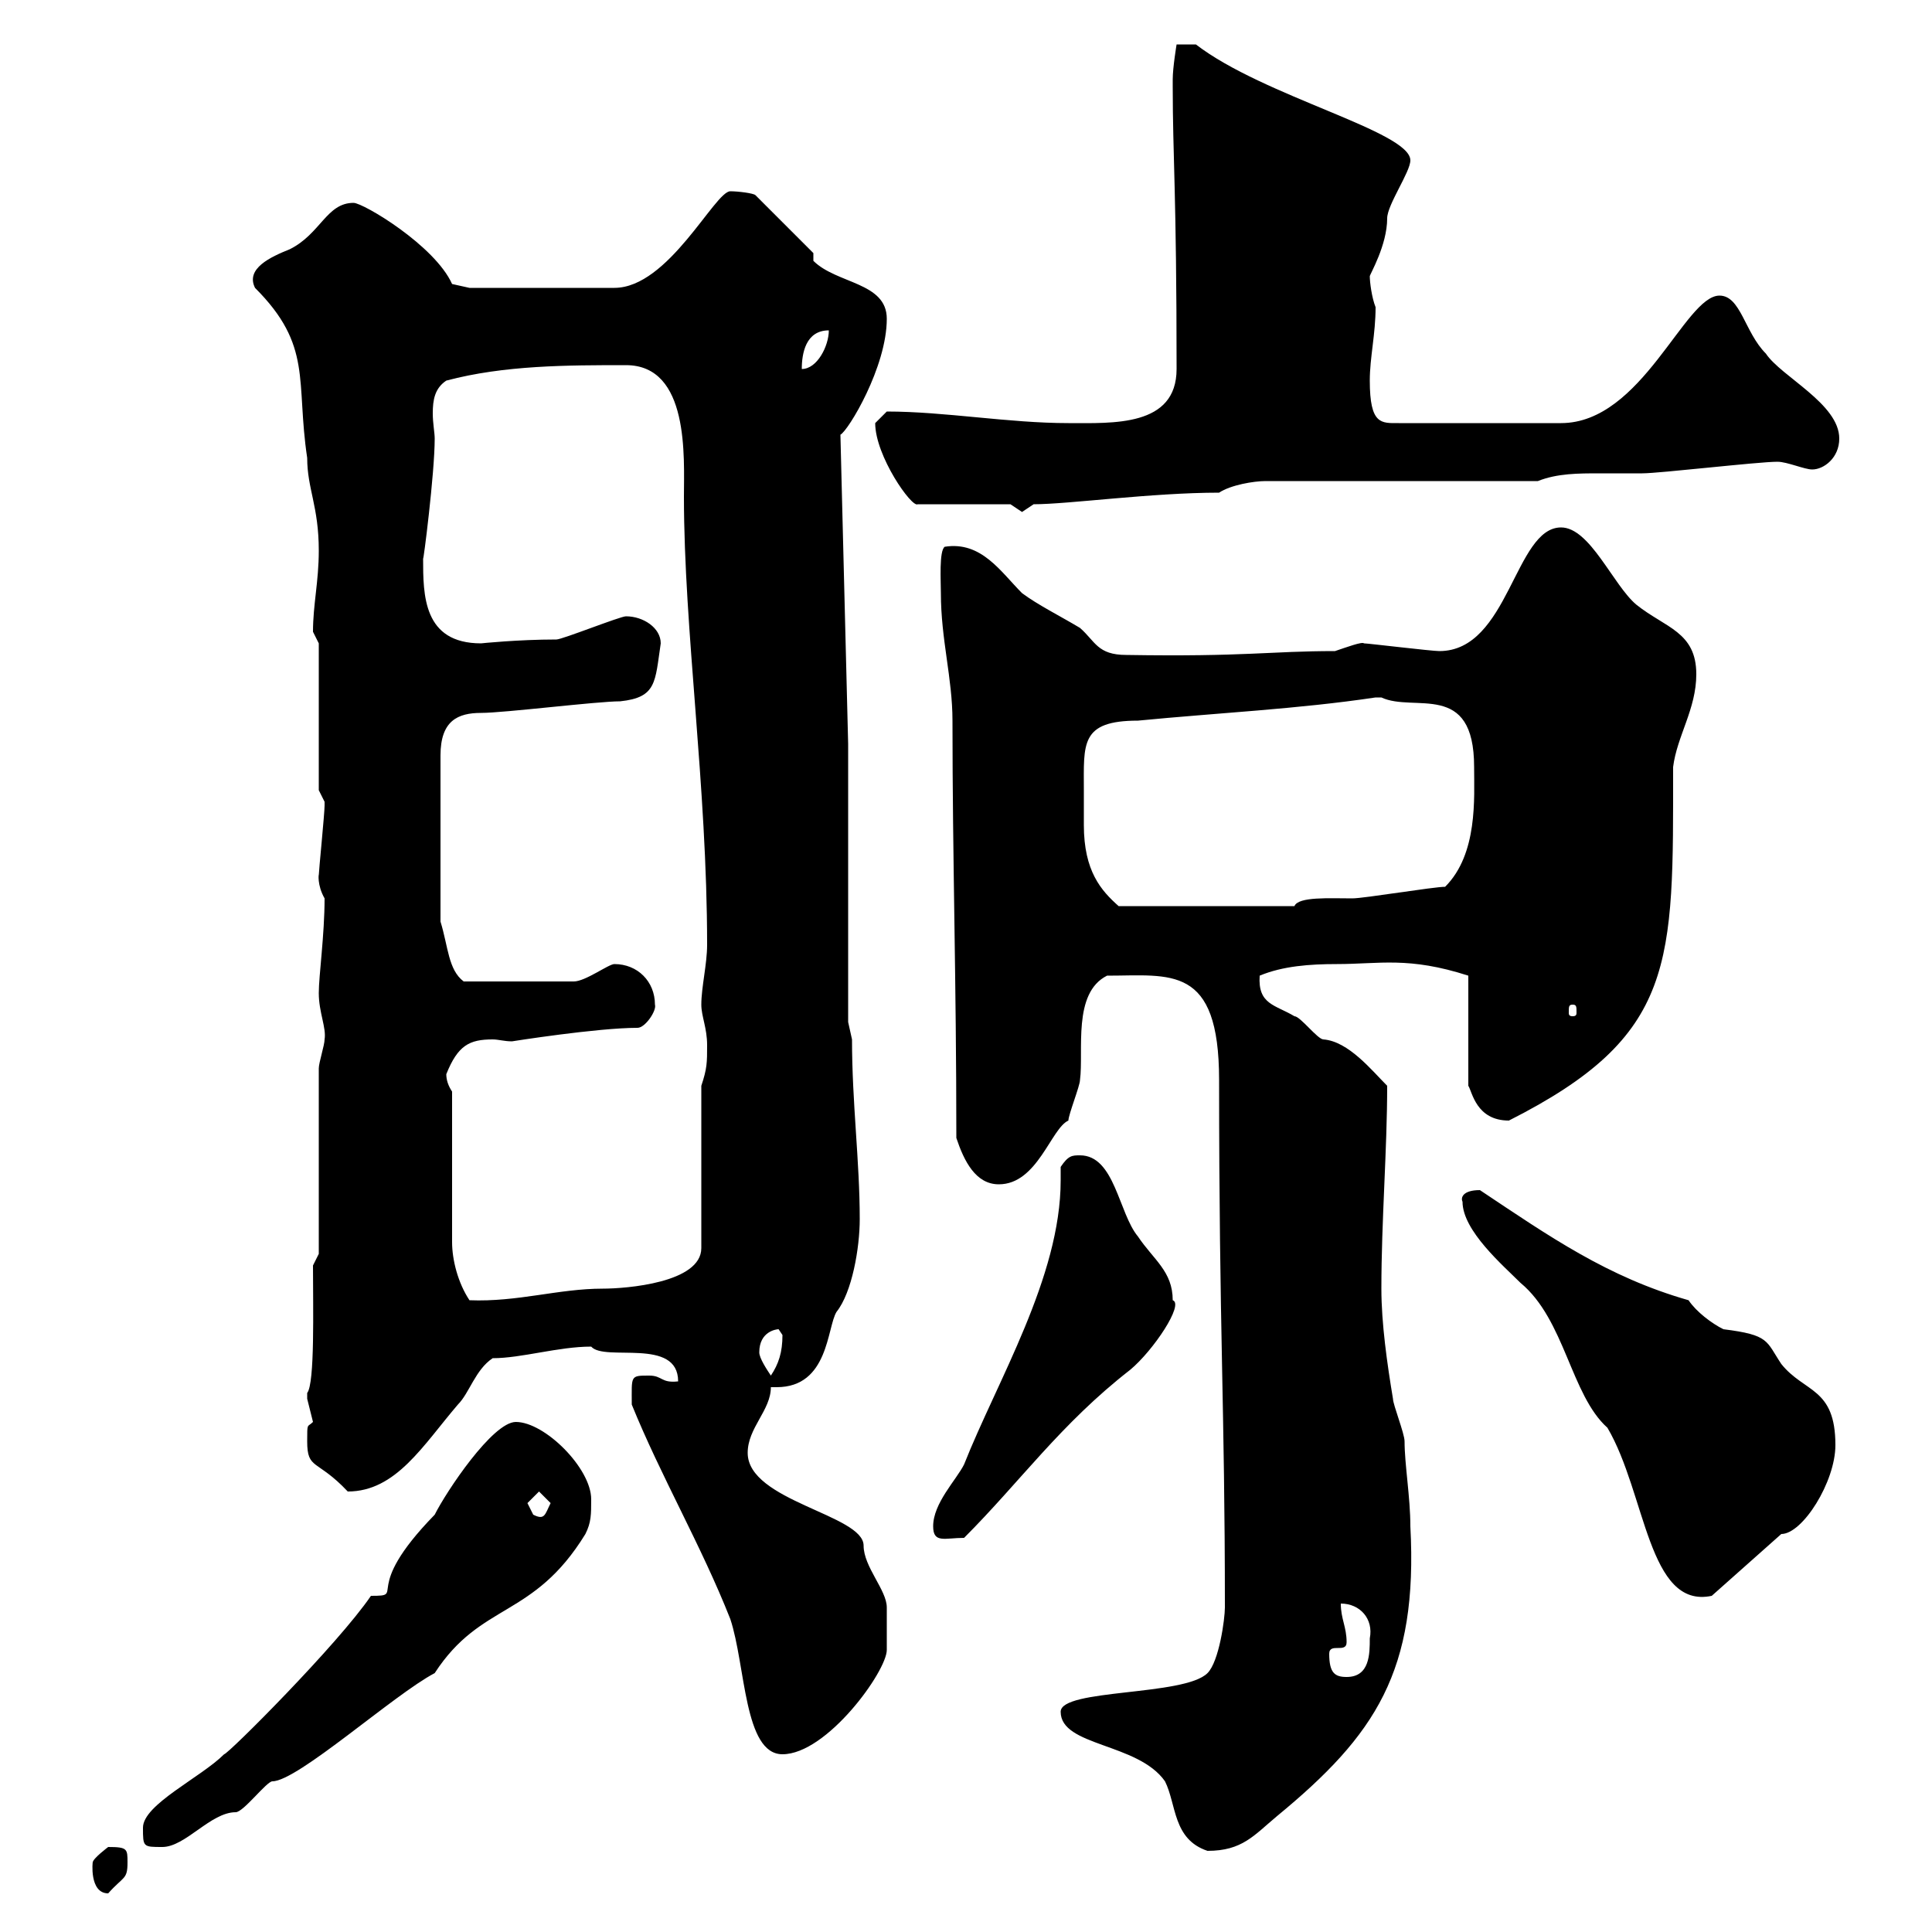 <svg xmlns="http://www.w3.org/2000/svg" xmlns:xlink="http://www.w3.org/1999/xlink" width="300" height="300"><path d="M14.40 289.20C14.40 288.90 13.80 294 16.80 294C19.20 291.30 19.80 291.90 19.80 289.20C19.80 287.10 19.80 286.80 16.80 286.80C16.80 286.80 14.40 288.60 14.40 289.20ZM164.70 265.80C164.70 271.20 176.70 270.60 180.90 276.60C182.70 280.20 182.10 285.60 187.50 287.40C192.90 287.40 194.70 285 198.30 282C213.60 269.40 220.20 259.50 219 237C219 232.50 218.10 227.40 218.10 223.80C218.10 222.60 216.30 218.10 216.30 217.20C215.40 211.80 214.50 205.50 214.50 200.10C214.50 189.60 215.40 178.50 215.40 168.60C213 166.20 209.40 161.70 205.50 161.40C204.60 161.40 201.90 157.80 201 157.80C198 156 195.30 156 195.60 151.50C199.20 150 203.40 149.70 207.60 149.70C214.20 149.70 218.70 148.50 228 151.50L228 168.60C228.60 169.50 229.20 174 234.30 174C260.40 160.80 259.80 149.70 259.80 119.10C260.40 114.30 263.40 110.10 263.40 104.70C263.40 98.10 258.60 97.50 254.10 93.90C250.50 90.90 246.90 81.90 242.40 81.90C235.20 81.90 234.30 101.10 223.50 101.10C222.30 101.10 212.40 99.90 211.80 99.90C211.50 99.60 209.10 100.50 207.30 101.10C197.10 101.10 193.50 102 174.90 101.70C170.40 101.70 170.10 99.60 167.70 97.50C164.70 95.70 161.10 93.90 158.70 92.10C155.40 88.80 152.40 84 146.70 84.90C145.80 85.50 146.10 90.30 146.10 92.10C146.10 99.30 147.90 105.30 147.90 111.90C147.90 133.50 148.50 152.10 148.50 176.70C149.70 180.30 151.50 183.90 155.10 183.90C161.10 183.90 163.20 175.20 165.90 174C165.90 173.10 167.70 168.60 167.70 167.70C168.30 163.20 166.50 154.20 171.90 151.50C181.80 151.50 189.30 149.70 189.30 167.70C189.30 206.70 190.20 218.40 190.20 249.60C190.20 251.40 189.30 258 187.50 259.80C183.90 263.40 164.70 262.20 164.70 265.80ZM22.20 283.80C22.20 286.80 22.20 286.80 25.20 286.80C28.80 286.80 32.70 281.40 36.60 281.40C37.80 281.40 41.40 276.60 42.30 276.60C46.20 276.60 61.20 263.10 67.50 259.80C74.70 248.70 82.80 251.40 90.90 238.20C91.80 236.40 91.80 235.20 91.80 232.80C91.80 228 84.60 220.80 80.10 220.80C76.50 220.80 69.30 231.60 67.50 235.20C55.80 247.20 63.30 247.80 57.60 247.80C52.50 255.30 35.40 272.40 34.80 272.40C31.20 276 22.20 280.20 22.20 283.80ZM98.10 218.10C102.60 229.20 108.90 240 113.40 251.40C115.80 258.60 115.50 272.40 121.50 272.40C128.40 272.40 137.70 259.50 137.70 256.20C137.70 254.70 137.70 252.30 137.70 249.60C137.70 246.90 134.10 243.30 134.10 240C134.10 235.20 116.10 233.10 116.10 225.60C116.10 221.70 119.70 219 119.70 215.40C120 215.40 120 215.40 120.60 215.40C128.70 215.40 128.40 206.10 129.90 203.70C132.30 200.70 133.50 193.80 133.50 189.30C133.50 180.30 132.30 171.30 132.30 161.40L131.70 158.70L131.70 115.50L130.50 67.50C131.70 66.90 137.70 57 137.70 49.50C137.70 43.80 129.90 44.10 126.30 40.50L126.30 39.30L117.30 30.30C117 30 114.60 29.70 113.40 29.70C111 29.70 103.80 44.70 95.40 44.70L72.90 44.70L70.20 44.10C67.50 38.10 56.40 31.50 54.90 31.50C50.70 31.50 49.80 36.30 45 38.70C42 39.90 38.10 41.70 39.60 44.70C48.60 53.70 45.90 59.10 47.70 71.10C47.70 75.90 49.50 78.60 49.50 85.50C49.50 90.30 48.60 93.90 48.60 98.10C48.60 98.10 49.50 99.90 49.50 99.90L49.50 122.70C49.50 122.70 50.40 124.50 50.40 124.50C50.40 125.10 50.40 125.10 50.40 125.10C50.40 126.30 49.50 135.30 49.50 135.90C49.50 135.60 49.20 137.40 50.40 139.50C50.40 145.20 49.50 151.50 49.50 154.20C49.50 157.20 50.70 159.60 50.40 161.40C50.40 162.30 49.50 165 49.50 165.90L49.50 194.70L48.60 196.50C48.60 203.10 48.90 214.80 47.70 216.30C47.70 216.30 47.70 216.30 47.70 217.20C47.70 217.20 48.60 220.80 48.60 220.80C47.70 221.70 47.70 220.80 47.70 223.80C47.70 228.30 49.20 226.50 54 231.60C61.50 231.60 65.70 224.40 71.10 218.10C72.90 216.30 73.80 212.70 76.50 210.90C81 210.90 86.70 209.10 91.80 209.10C93.90 211.50 105.30 207.60 105.30 214.50C102.60 214.80 102.90 213.60 100.80 213.60C97.80 213.60 98.10 213.60 98.10 218.10ZM206.40 256.80C206.40 255 209.10 256.80 209.10 255C209.10 252.60 208.20 251.40 208.20 249C211.20 249 213.30 251.40 212.70 254.40C212.70 256.80 212.70 260.40 209.10 260.40C207.30 260.40 206.40 259.80 206.40 256.80ZM227.10 186.60C227.10 191.10 233.40 196.50 236.10 199.20C243 204.90 243.90 216.60 249.60 221.70C255.60 231.90 255.90 249.90 265.80 247.80L276.60 238.20C279.90 238.20 285 230.10 285 224.40C285 215.40 280.20 216.30 276.60 211.80C274.20 208.20 274.80 207.30 267.60 206.40C265.80 205.50 263.40 203.70 262.20 201.90C249.60 198.30 240.60 192 229.80 184.80C227.10 184.80 226.80 186 227.10 186.60ZM144.90 237C144.90 239.70 146.70 238.80 149.70 238.80C158.40 230.10 164.70 221.10 175.50 212.70C179.10 209.70 183.90 202.50 182.10 201.90C182.10 197.40 179.10 195.60 176.70 192C173.70 188.40 173.10 179.40 167.70 179.40C166.50 179.40 165.90 179.40 164.70 181.20C164.70 182.10 164.70 182.70 164.70 183.30C164.70 198.30 154.80 214.50 149.70 227.40C148.50 229.80 144.90 233.40 144.90 237ZM81.90 233.40C81.90 233.40 83.70 231.60 83.70 231.60C83.70 231.60 85.50 233.40 85.50 233.40C84.60 235.20 84.60 236.10 82.80 235.20C82.80 235.20 81.90 233.40 81.90 233.40ZM117.90 210C117.90 206.70 120.60 206.40 120.90 206.40C120.90 206.40 121.50 207.30 121.50 207.30C121.50 210 120.90 211.80 119.70 213.60C119.10 212.70 117.90 210.90 117.90 210ZM70.20 169.50C69.60 168.60 69.30 167.70 69.30 166.80C71.10 162.30 72.90 161.40 76.50 161.40C77.40 161.40 78.30 161.70 79.50 161.70C79.50 161.70 92.70 159.60 99 159.60C100.20 159.60 102 156.90 101.70 156C101.70 152.40 99 149.70 95.40 149.70C94.50 149.70 90.90 152.40 89.10 152.40L72 152.40C69.60 150.60 69.60 147 68.40 143.10L68.40 117.30C68.40 111.90 71.10 110.70 74.70 110.70C78.30 110.70 92.70 108.90 96.30 108.90C102 108.30 101.70 105.90 102.60 99.90C102.60 97.50 99.90 95.70 97.20 95.70C96.30 95.70 87.30 99.30 86.40 99.30C80.40 99.30 74.70 99.90 74.70 99.90C65.70 99.90 65.70 92.40 65.70 86.70C65.70 87.60 67.50 73.50 67.50 68.10C67.50 67.20 67.20 65.70 67.20 64.20C67.20 62.10 67.50 60.30 69.30 59.10C78.30 56.70 88.20 56.70 97.20 56.70C107.10 56.70 106.20 71.10 106.20 77.10C106.20 97.80 109.80 122.10 109.80 146.70C109.80 149.70 108.90 153.30 108.90 156C108.90 157.80 109.80 159.60 109.80 162.30C109.80 165 109.80 165.90 108.90 168.60L108.90 193.80C108.90 199.20 97.20 200.10 93.60 200.10C86.70 200.10 80.40 202.20 72.90 201.90C71.10 199.20 70.20 195.60 70.20 192.90ZM244.20 156C244.80 156 244.80 156.30 244.80 157.20C244.80 157.50 244.80 157.80 244.20 157.80C243.60 157.80 243.60 157.50 243.60 157.20C243.60 156.30 243.60 156 244.20 156ZM168.30 122.70C168.30 115.50 167.70 111.90 176.70 111.90C189 110.70 201.60 110.10 213.60 108.30C213.60 108.30 213.60 108.30 214.50 108.30C219.60 110.70 228.90 105.60 228.90 119.10C228.90 123.90 229.50 132.60 224.40 137.70C222.60 137.70 211.80 139.50 210 139.50C206.40 139.50 201.60 139.20 201 140.70L173.70 140.70C171 138.30 168.30 135.30 168.30 128.10C168.30 126.30 168.30 123.90 168.30 122.70ZM156.90 78.30C156.90 78.30 158.70 79.50 158.70 79.50C158.70 79.50 160.50 78.30 160.50 78.30C165.90 78.30 178.80 76.50 189.30 76.50C191.10 75.30 194.70 74.70 196.50 74.70L238.80 74.70C241.80 73.50 245.10 73.50 248.40 73.50C250.50 73.50 252.90 73.50 255 73.50C257.70 73.50 273 71.70 276 71.70C277.50 71.70 280.20 72.90 281.40 72.90C283.20 72.90 285.60 71.10 285.60 68.10C285.60 62.70 276.60 58.50 274.20 54.90C270.90 51.60 270.30 45.90 267 45.90C261.60 45.90 255 65.70 242.40 65.70L217.20 65.70C214.50 65.70 212.70 66 212.70 59.10C212.70 55.50 213.60 51.90 213.60 47.70C213 46.20 212.70 43.80 212.70 42.90C212.70 42.60 215.40 38.10 215.40 33.90C215.40 31.80 219 26.70 219 24.90C219 20.40 196.20 15 185.70 6.90L182.70 6.90C182.70 6.90 182.10 10.50 182.10 12.30C182.10 13.50 182.10 13.50 182.10 13.50C182.10 24.30 182.70 30 182.70 57.30C182.70 66.30 172.80 65.70 165.90 65.70C156.60 65.70 146.70 63.90 137.70 63.90C137.70 63.90 135.90 65.70 135.90 65.70C135.90 70.80 141.60 78.90 142.50 78.30ZM128.70 51.30C128.70 53.70 126.90 57.30 124.50 57.30C124.50 54.90 125.10 51.30 128.70 51.30Z"/></svg>